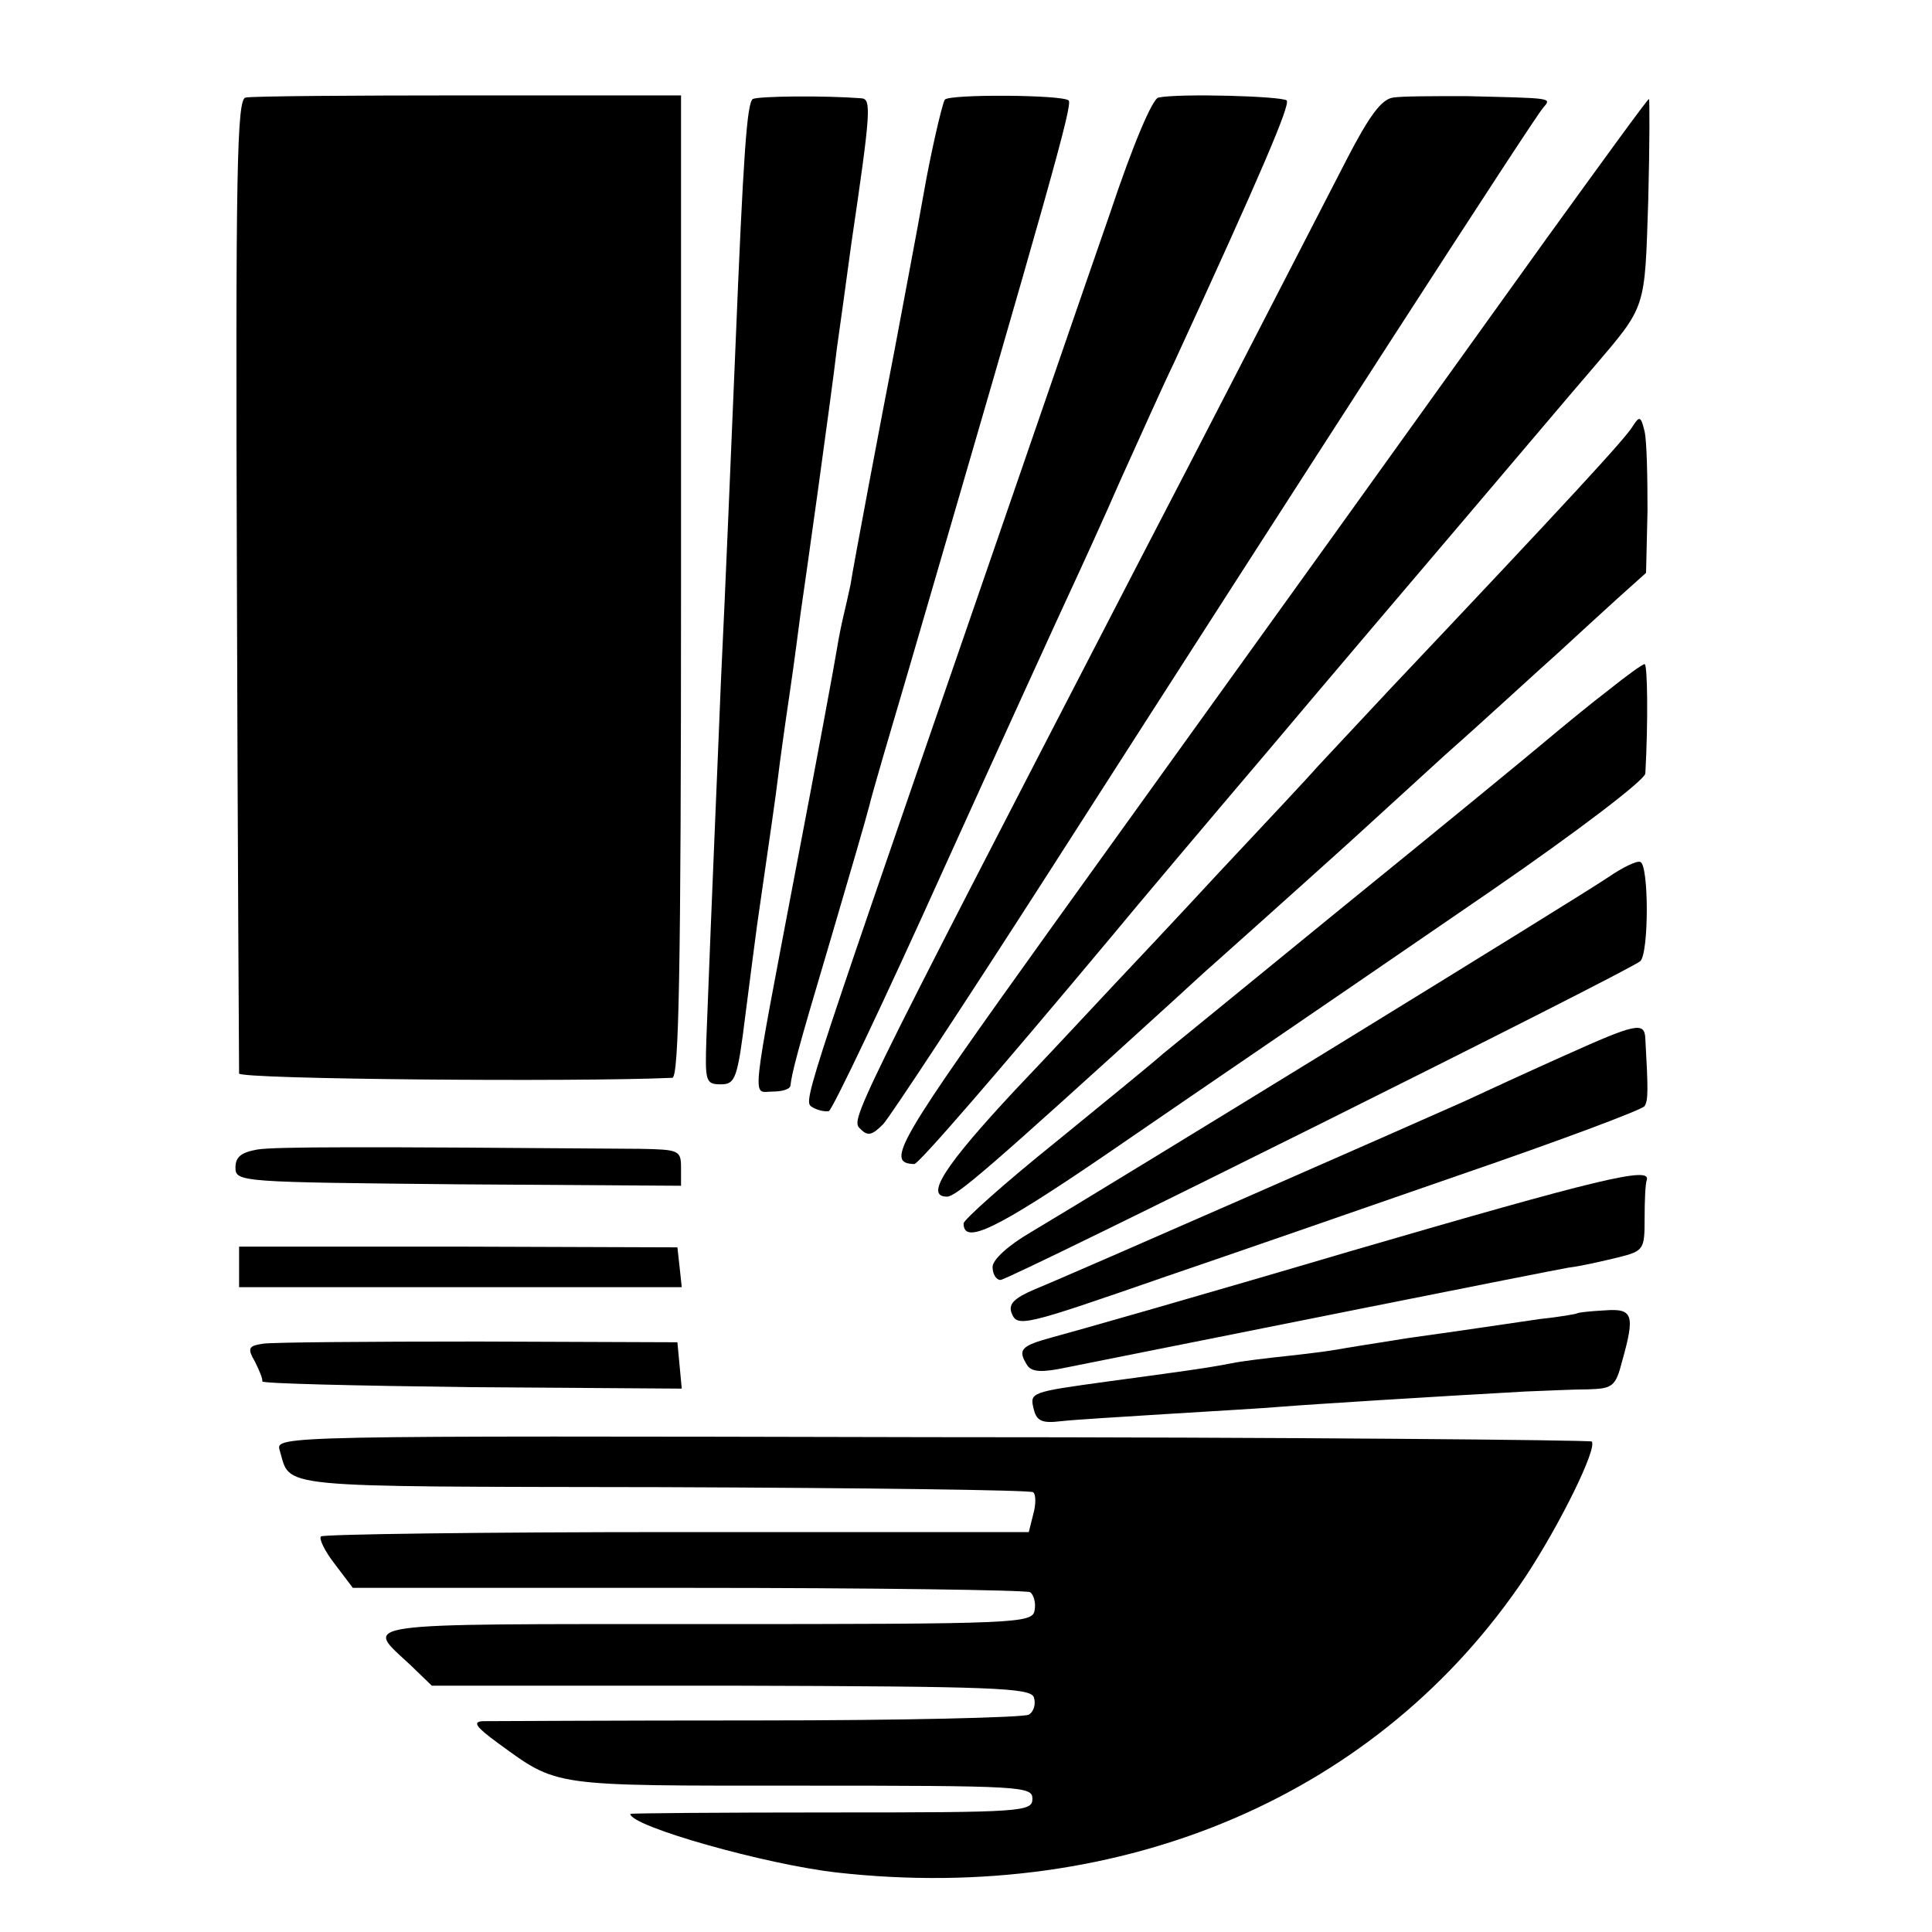 <?xml version="1.0" standalone="no"?>
<!DOCTYPE svg PUBLIC "-//W3C//DTD SVG 20010904//EN"
 "http://www.w3.org/TR/2001/REC-SVG-20010904/DTD/svg10.dtd">
<svg version="1.0" xmlns="http://www.w3.org/2000/svg"
 width="16pt" height="16pt" viewBox="0 0 16 16"
 preserveAspectRatio="xMidYMid meet">
<g transform="translate(0,16) scale(0.006,-0.006)"
fill="#000000" stroke="none">
<path d="M339 2532 c-12 -2 -14 -98 -12 -670 1 -367 3 -671 3 -677 0 -8 464
-12 598 -6 9 1 12 143 12 679 l0 677 -293 0 c-161 0 -300 -1 -308 -3z"/>
<path d="M1039 2530 c-8 -6 -13 -75 -24 -345 -6 -140 -13 -316 -20 -460 -3
-78 -12 -281 -20 -492 -2 -59 -1 -63 20 -63 20 0 23 8 34 97 7 54 14 109 16
123 18 125 26 179 29 205 2 17 9 68 16 115 7 47 13 96 15 110 2 14 13 90 24
170 11 80 23 168 26 195 4 28 13 93 20 145 27 183 28 200 14 201 -52 4 -142 3
-150 -1z"/>
<path d="M1304 2529 c-4 -7 -20 -77 -29 -129 -8 -46 -33 -177 -40 -215 -18
-92 -58 -304 -61 -325 -3 -14 -7 -32 -9 -40 -2 -8 -7 -31 -10 -50 -3 -19 -28
-154 -56 -300 -64 -337 -61 -310 -33 -310 13 0 24 3 25 8 2 18 9 46 54 197 26
88 51 174 55 190 4 17 29 102 55 190 194 665 226 778 220 783 -8 8 -166 9
-171 1z"/>
<path d="M1599 2532 c-8 -1 -35 -64 -67 -160 -30 -86 -117 -339 -194 -562
-237 -686 -229 -663 -216 -672 7 -4 17 -6 22 -5 5 2 76 151 158 333 82 181
161 354 175 384 14 30 46 100 70 155 25 55 57 127 73 160 122 265 161 357 156
363 -7 6 -149 10 -177 4z"/>
<path d="M1923 2532 c-16 -2 -33 -25 -64 -85 -116 -225 -195 -379 -285 -552
-407 -787 -400 -773 -386 -787 10 -10 16 -8 31 7 10 11 112 166 227 345 366
571 672 1045 684 1058 12 14 14 13 -107 16 -43 0 -88 0 -100 -2z"/>
<path d="M2135 2338 c-76 -106 -211 -294 -300 -418 -89 -124 -262 -364 -384
-534 -213 -297 -230 -325 -189 -326 6 0 115 126 273 315 33 40 130 155 215
255 85 101 211 249 279 329 68 80 144 170 170 200 74 87 71 79 76 231 2 77 2
140 1 140 -2 0 -65 -87 -141 -192z"/>
<path d="M2254 2079 c-8 -15 -91 -105 -335 -363 -42 -45 -87 -93 -100 -107
-13 -15 -74 -80 -135 -145 -61 -66 -126 -135 -144 -154 -18 -19 -80 -86 -139
-148 -97 -104 -125 -147 -94 -147 13 0 57 38 312 270 24 22 49 45 55 50 83 74
202 181 206 185 3 3 55 50 115 105 61 54 130 118 155 140 25 23 62 57 83 76
l39 35 2 86 c0 47 -1 96 -4 109 -5 21 -7 22 -16 8z"/>
<path d="M2220 1714 c-25 -19 -65 -52 -90 -73 -25 -21 -148 -122 -275 -225
-126 -103 -239 -195 -250 -204 -11 -10 -77 -64 -147 -121 -71 -57 -128 -108
-128 -113 0 -30 45 -8 192 92 182 125 233 159 536 367 122 84 212 153 213 162
4 72 3 151 -1 151 -3 0 -25 -16 -50 -36z"/>
<path d="M2220 1456 c-33 -23 -686 -424 -797 -490 -31 -18 -53 -38 -53 -48 0
-10 5 -18 11 -18 12 0 869 427 883 440 12 11 12 133 0 137 -5 2 -25 -8 -44
-21z"/>
<path d="M2160 1210 c-47 -21 -110 -50 -140 -64 -65 -29 -538 -237 -592 -259
-28 -12 -36 -20 -32 -32 8 -21 15 -19 214 50 85 29 267 92 405 140 137 47 252
90 255 95 5 8 5 22 1 93 -1 24 -13 21 -111 -23z"/>
<path d="M355 1080 c-22 -4 -30 -10 -30 -25 0 -20 8 -20 308 -23 l307 -2 0 25
c0 24 -3 25 -57 26 -388 3 -503 3 -528 -1z"/>
<path d="M1865 940 c-203 -60 -389 -113 -412 -119 -44 -12 -49 -17 -35 -39 6
-9 20 -10 53 -3 210 42 670 134 694 138 17 2 47 9 68 14 36 9 37 11 37 54 0
25 1 48 3 53 6 19 -65 2 -408 -98z"/>
<path d="M330 918 l0 -28 306 0 305 0 -3 28 -3 27 -302 1 -303 0 0 -28z"/>
<path d="M2177 854 c-1 -1 -24 -5 -52 -8 -27 -4 -61 -9 -75 -11 -14 -2 -61 -9
-105 -15 -44 -7 -89 -14 -99 -16 -11 -2 -42 -6 -70 -9 -28 -3 -62 -7 -76 -10
-36 -7 -74 -12 -170 -25 -109 -15 -109 -15 -103 -39 4 -16 12 -19 37 -16 17 2
83 6 147 10 64 4 135 8 157 10 36 3 211 14 337 21 28 1 67 3 87 3 34 1 38 4
47 39 18 64 15 73 -24 70 -20 -1 -37 -3 -38 -4z"/>
<path d="M363 812 c-20 -3 -22 -6 -11 -25 6 -12 11 -24 10 -27 -1 -3 129 -6
289 -8 l290 -2 -3 32 -3 32 -275 1 c-151 0 -285 -1 -297 -3z"/>
<path d="M386 665 c16 -53 -16 -50 528 -51 279 -1 509 -4 512 -7 4 -3 4 -17 0
-31 l-6 -24 -486 0 c-267 0 -488 -3 -491 -6 -3 -3 5 -20 19 -38 l25 -33 462 0
c255 0 467 -3 473 -6 5 -4 8 -15 6 -25 -3 -18 -21 -19 -455 -19 -495 0 -470 3
-406 -57 l29 -28 412 0 c365 -1 414 -3 419 -16 3 -9 0 -20 -7 -24 -7 -4 -175
-8 -374 -8 -198 0 -370 -1 -380 -1 -14 -1 -9 -8 21 -30 84 -61 71 -59 418 -59
306 0 320 -1 320 -18 0 -18 -13 -19 -278 -19 -152 0 -277 -1 -277 -2 0 -17
187 -70 286 -81 396 -44 749 108 950 409 48 73 99 177 91 186 -3 2 -413 6
-911 6 -901 2 -906 2 -900 -18z"/>
</g>
</svg>
